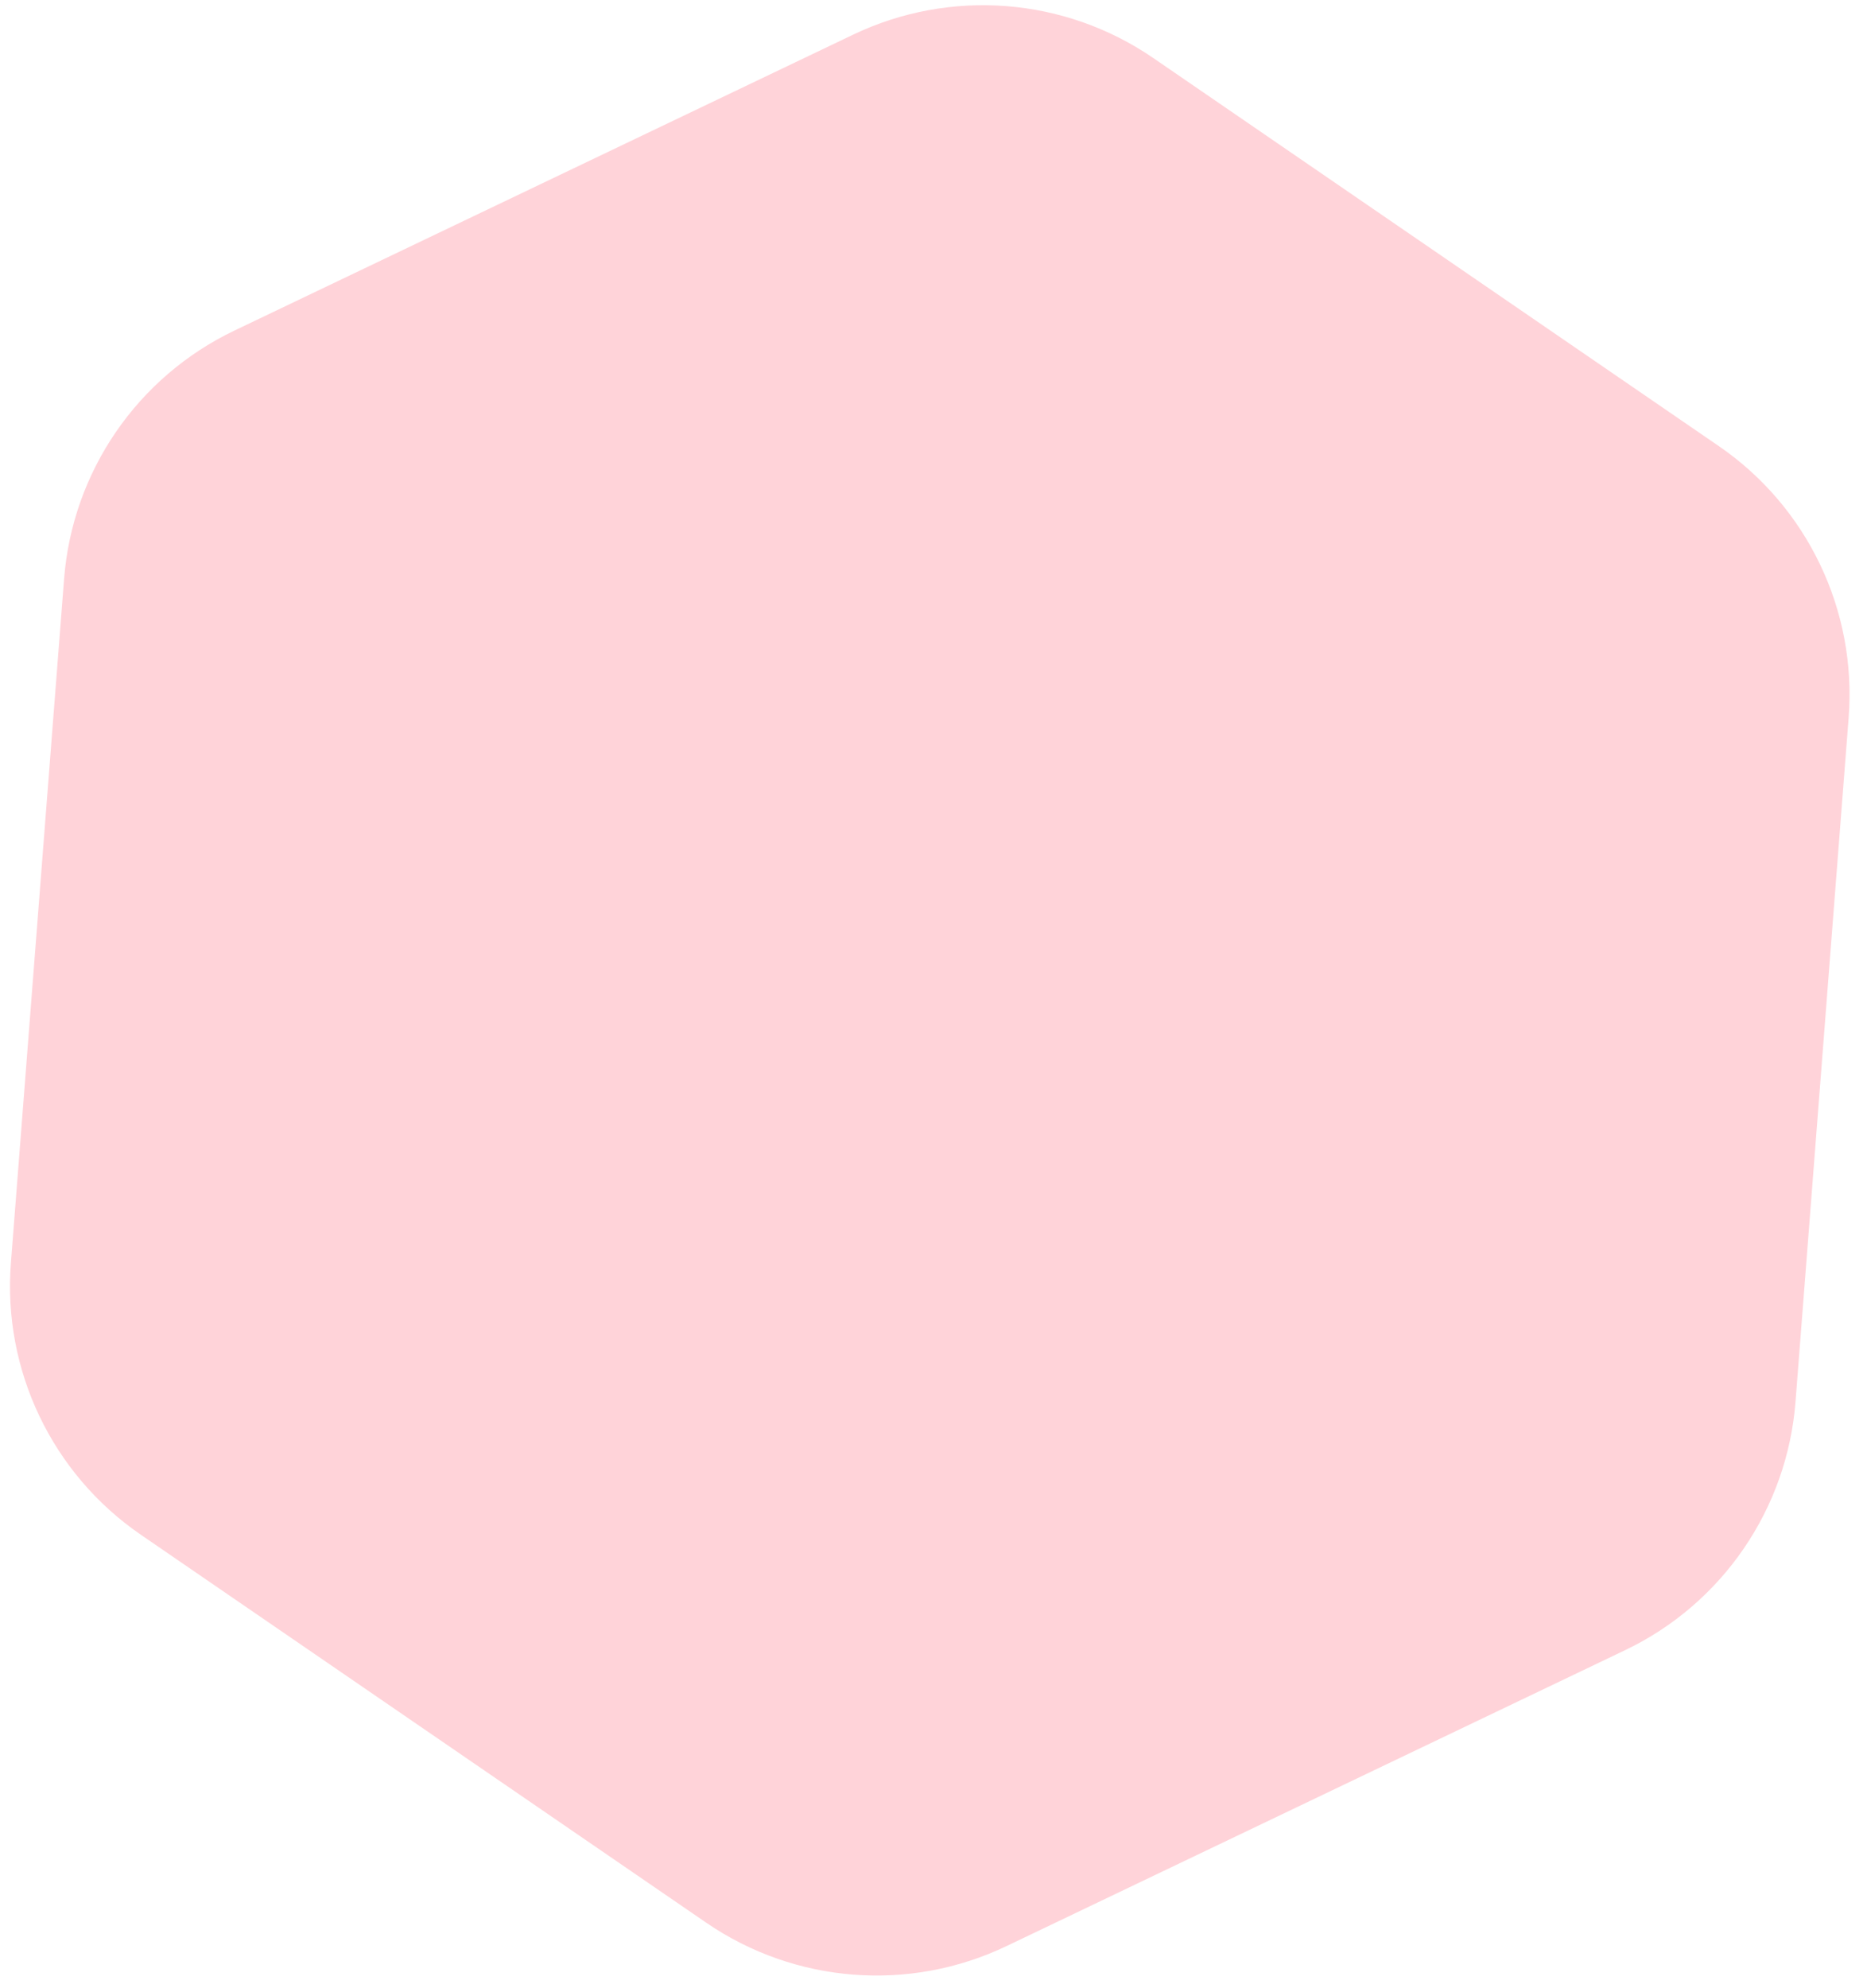 <svg xmlns="http://www.w3.org/2000/svg" width="31" height="33" viewBox="0 0 31 33" fill="none"><path d="M14.164 0.576C15.776 -0.195 17.676 -0.047 19.149 0.963L28.539 7.404C30.012 8.414 30.834 10.134 30.695 11.915L29.813 23.266C29.674 25.047 28.596 26.619 26.984 27.389L16.712 32.301C15.101 33.071 13.2 32.923 11.727 31.913L2.338 25.473C0.865 24.462 0.043 22.743 0.181 20.962L1.064 9.61C1.202 7.829 2.28 6.257 3.892 5.487L14.164 0.576Z" fill="#FFD3D9"></path></svg>